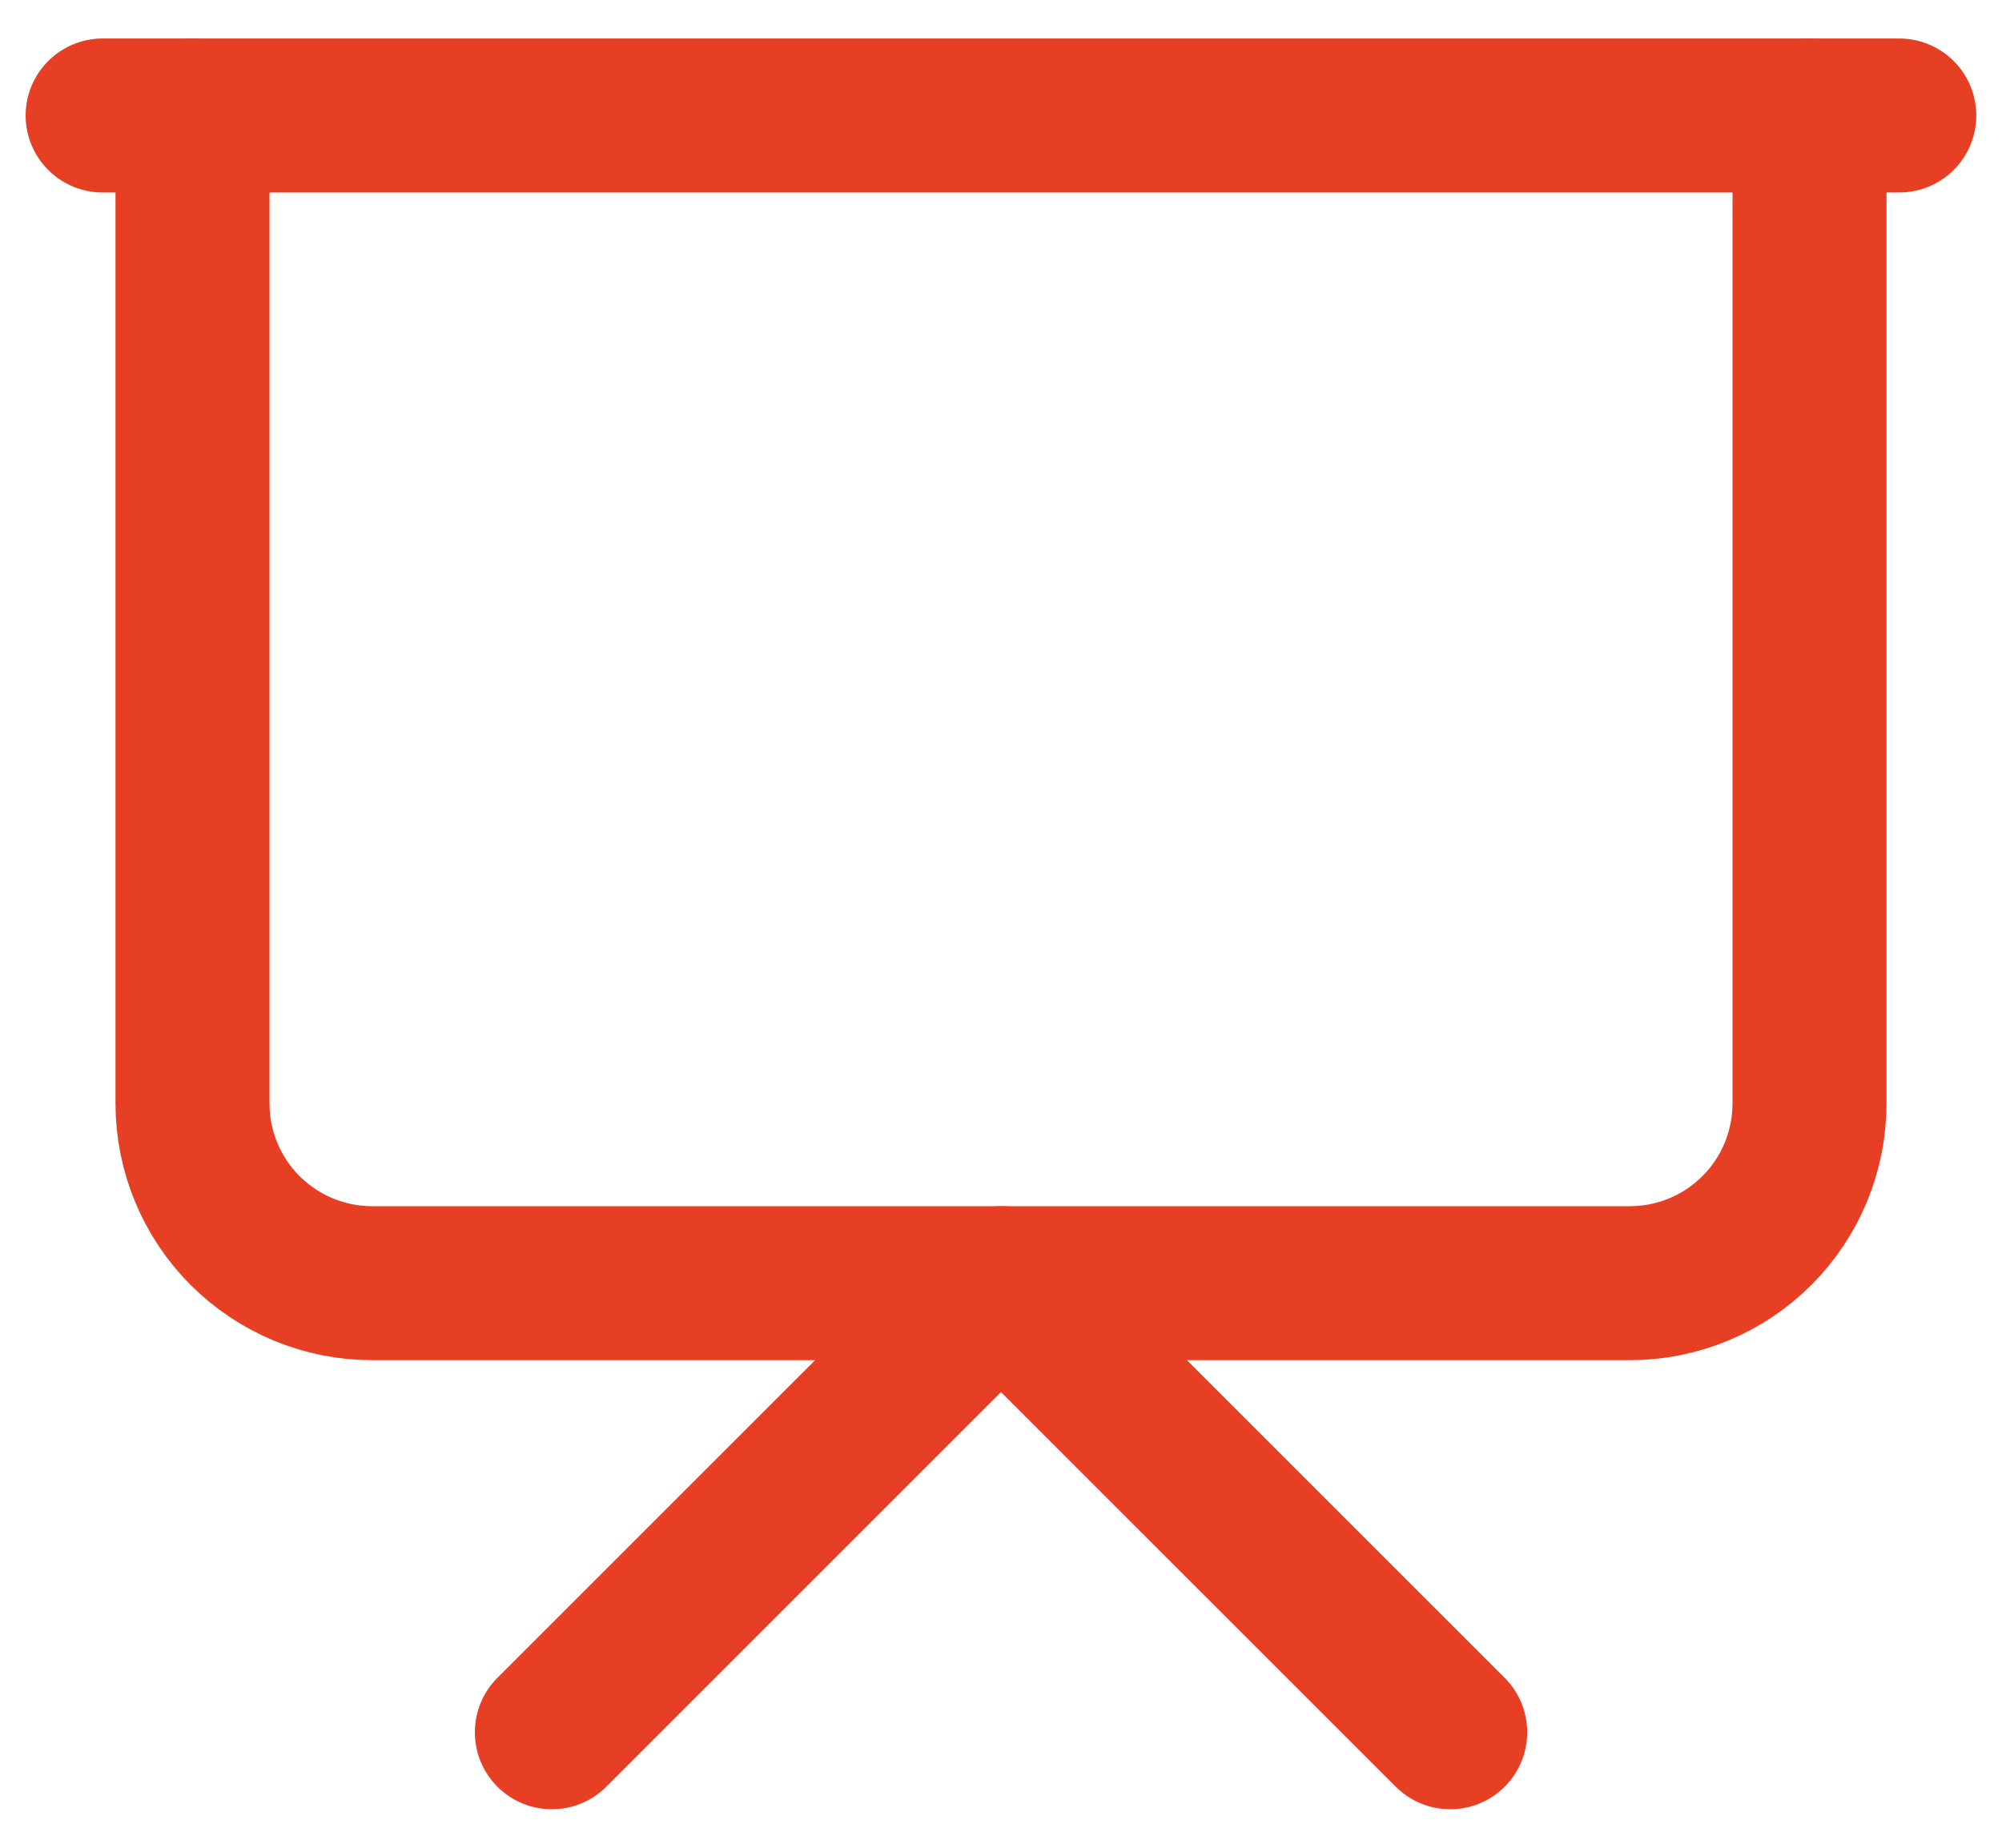 <svg width="26" height="24" viewBox="0 0 26 24" fill="none" xmlns="http://www.w3.org/2000/svg">
<path d="M1.333 1.5H24.666" stroke="#E73F23" stroke-width="2" stroke-linecap="round" stroke-linejoin="round"/>
<path d="M23.5 1.5V14.333C23.5 14.952 23.254 15.546 22.817 15.983C22.379 16.421 21.785 16.667 21.167 16.667H4.833C4.214 16.667 3.621 16.421 3.183 15.983C2.746 15.546 2.5 14.952 2.5 14.333V1.5" stroke="#E73F23" stroke-width="2" stroke-linecap="round" stroke-linejoin="round"/>
<path d="M7.167 22.5L13 16.667L18.834 22.5" stroke="#E73F23" stroke-width="2" stroke-linecap="round" stroke-linejoin="round"/>
</svg>
